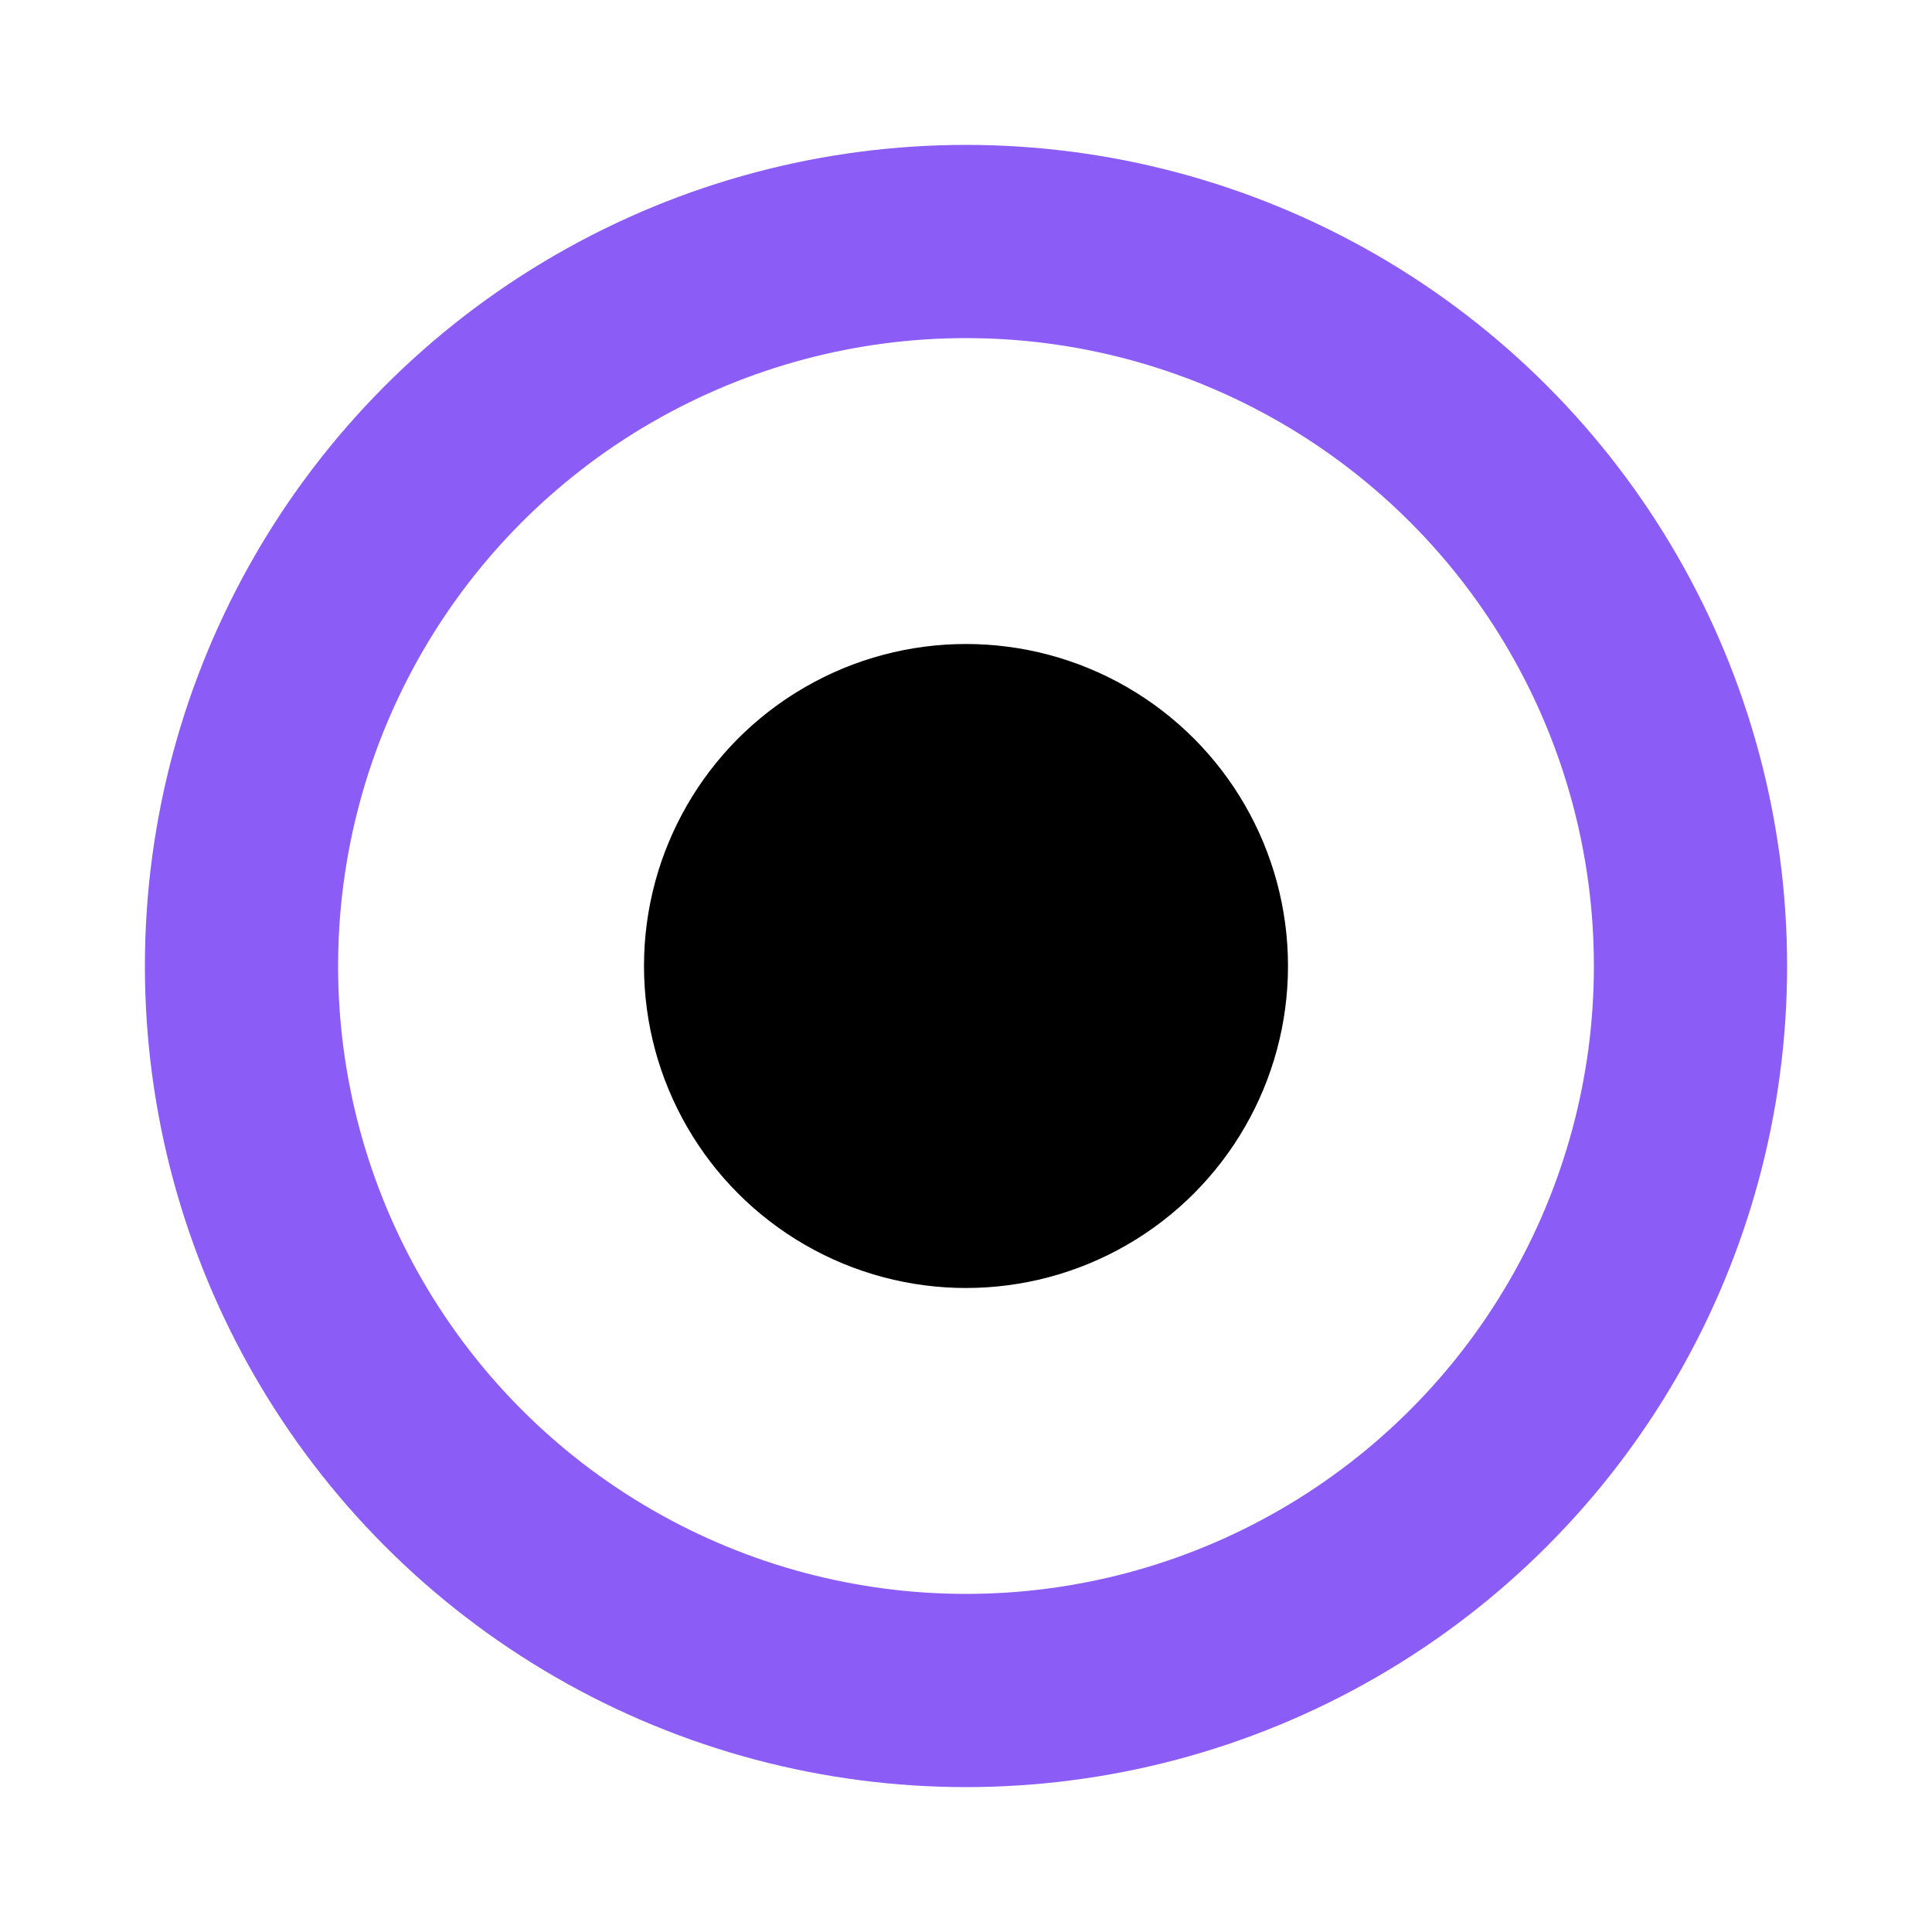 <svg xmlns="http://www.w3.org/2000/svg" viewBox="0 0 24 24" fill="none">
  <circle cx="12" cy="12" r="9" stroke="#8B5CF6" stroke-width="2.4" fill="none"/>
  <circle cx="12" cy="12" r="4" fill="#000000"/>
</svg>
